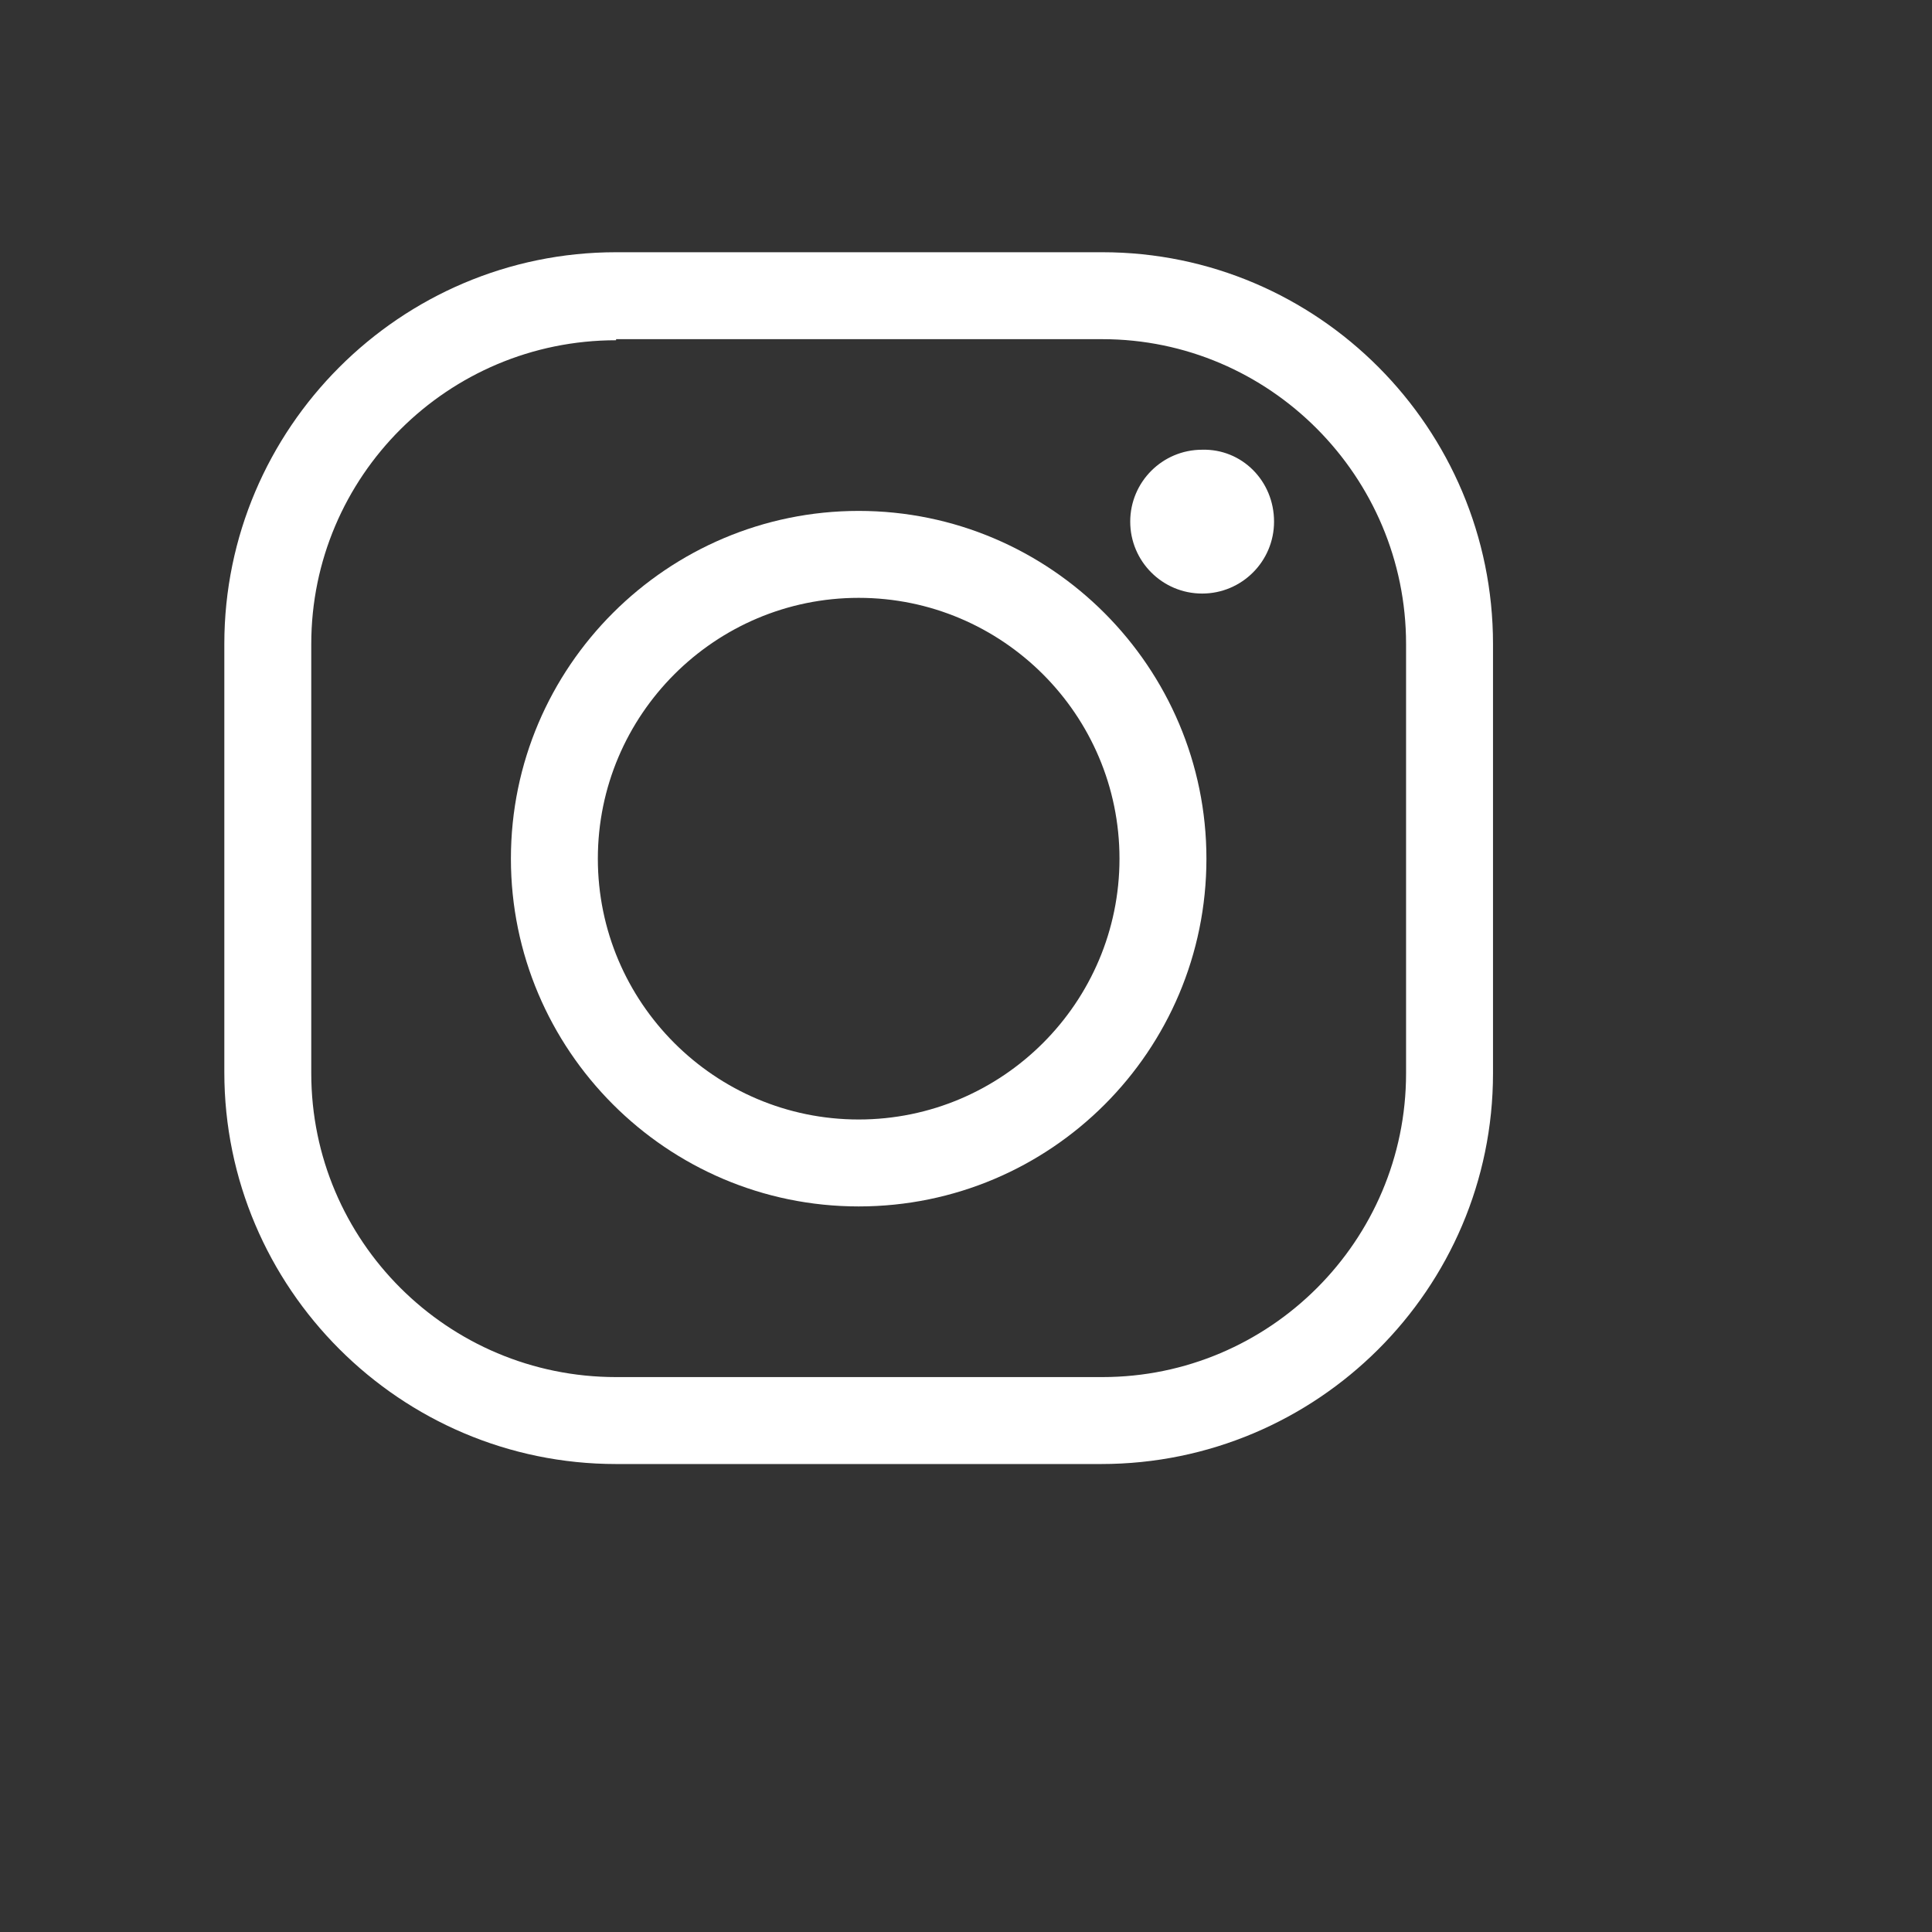 <svg enable-background="new 60 60 150 150" height="60" viewBox="20 20 180 180" width="60" xmlns="http://www.w3.org/2000/svg"><rect x="20" y="20" width="180" height="180" fill="#333333" stroke="none"/><g fill="#fff"><path d="m122.6 156.4h-45.2c-20.1 0-36.5-16.4-36.5-36.5v-39.9c0-20.1 16.4-36.5 36.5-36.5h45.3c20.1 0 36.4 16.4 36.4 36.5v40c0 20.1-16.4 36.4-36.5 36.4zm-45.2-104.7c-15.7 0-28.4 12.7-28.4 28.3v40c0 15.6 12.7 28.3 28.4 28.3h45.3c15.6 0 28.3-12.7 28.3-28.3v-40c0-15.6-12.7-28.4-28.3-28.4h-45.3z"/><path d="m100 132.4c-17.9 0-32.4-14.6-32.4-32.4 0-17.9 14.6-32.4 32.4-32.4 17.9 0 32.4 14.6 32.4 32.4 0 17.9-14.5 32.4-32.4 32.4zm0-56.7c-13.4 0-24.3 10.9-24.3 24.3s10.9 24.3 24.3 24.3 24.3-10.9 24.3-24.3-10.9-24.3-24.3-24.3z"/><path d="m138.7 68.6c0 3.7-3 6.7-6.7 6.7s-6.7-3-6.7-6.7 3-6.7 6.7-6.7c3.7-.1 6.7 2.9 6.7 6.7z"/></g></svg>